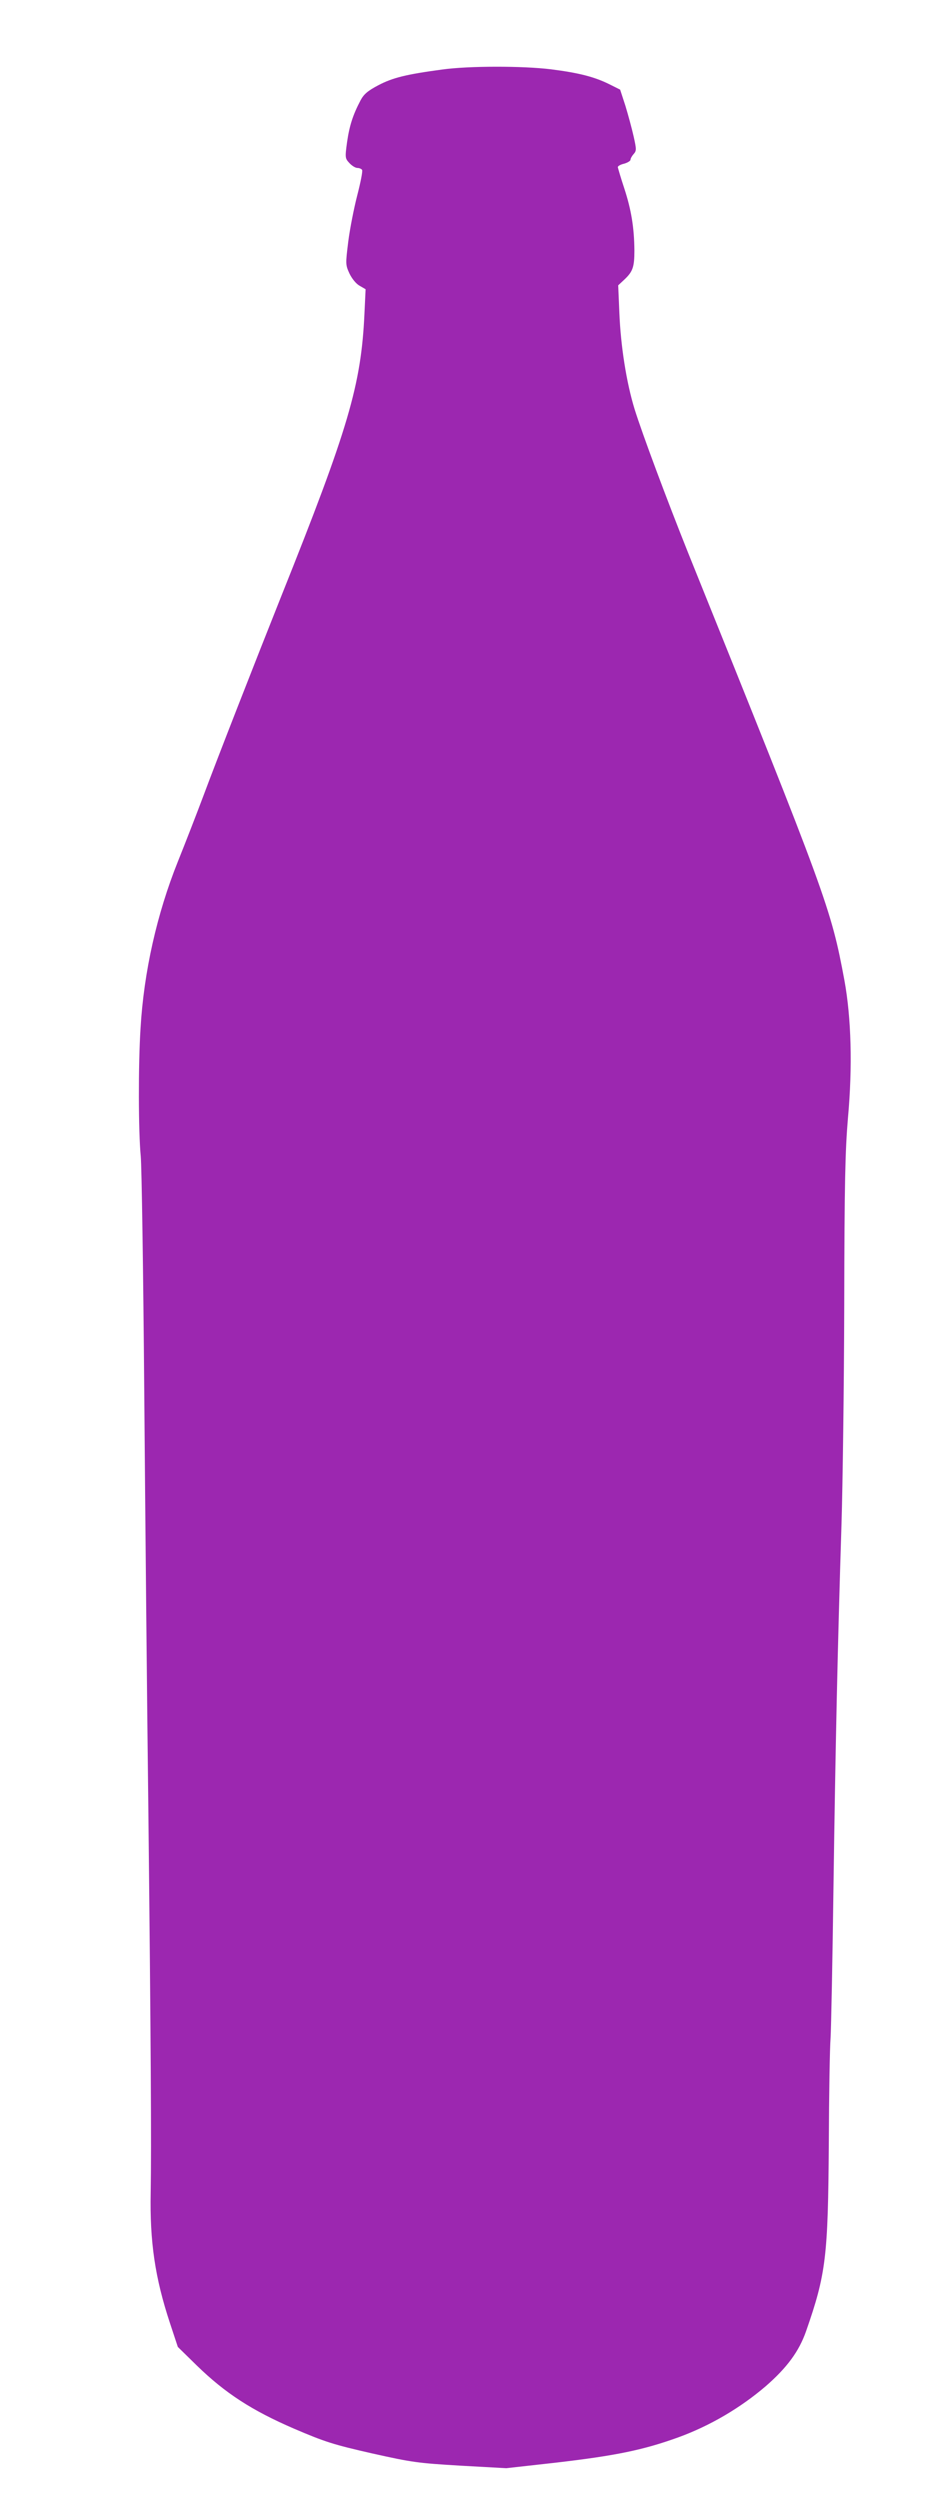 <?xml version="1.0" standalone="no"?>
<!DOCTYPE svg PUBLIC "-//W3C//DTD SVG 20010904//EN"
 "http://www.w3.org/TR/2001/REC-SVG-20010904/DTD/svg10.dtd">
<svg version="1.0" xmlns="http://www.w3.org/2000/svg"
 width="479pt" height="1280pt" viewBox="0 0 479 1280"
 preserveAspectRatio="xMidYMid meet">
<g transform="translate(0,1280) scale(0.1,-0.1)"
fill="#9c27b0" stroke="none">
<path d="M2265 12444 c-186 -25 -253 -42 -326 -80 -55 -29 -75 -46 -92 -78
-39 -74 -57 -130 -69 -214 -11 -80 -10 -83 12 -107 13 -14 31 -25 41 -25 10 0
21 -5 24 -10 4 -6 -8 -65 -25 -131 -17 -66 -38 -173 -46 -237 -14 -114 -14
-118 6 -162 13 -27 34 -53 52 -63 l31 -18 -6 -127 c-17 -364 -82 -585 -425
-1442 -132 -331 -332 -842 -400 -1025 -33 -88 -92 -240 -131 -337 -107 -267
-174 -563 -191 -853 -12 -189 -11 -530 1 -655 5 -52 13 -594 18 -1205 5 -610
14 -1573 21 -2140 13 -1204 16 -1725 12 -1960 -5 -254 22 -438 99 -671 l40
-121 97 -95 c146 -142 282 -230 497 -323 161 -69 203 -82 400 -127 206 -46
235 -50 454 -63 l234 -13 251 28 c310 36 451 65 631 130 162 59 317 150 448
262 109 95 170 178 206 280 103 295 113 382 117 963 1 248 5 491 9 540 3 50
10 401 15 780 10 709 21 1221 41 1850 6 198 13 702 14 1120 1 634 5 793 19
960 24 264 17 513 -18 705 -69 370 -88 422 -801 2190 -110 275 -234 607 -274
735 -42 137 -71 322 -78 492 l-6 142 30 28 c45 42 53 65 53 150 -1 118 -16
209 -52 319 -18 54 -32 103 -33 108 0 6 15 14 33 18 17 5 32 14 32 20 0 6 7
19 16 29 15 17 15 24 0 91 -9 40 -28 110 -42 156 l-27 83 -56 28 c-77 38 -156
58 -297 76 -146 18 -422 18 -559 -1z"/>
</g>
</svg>
